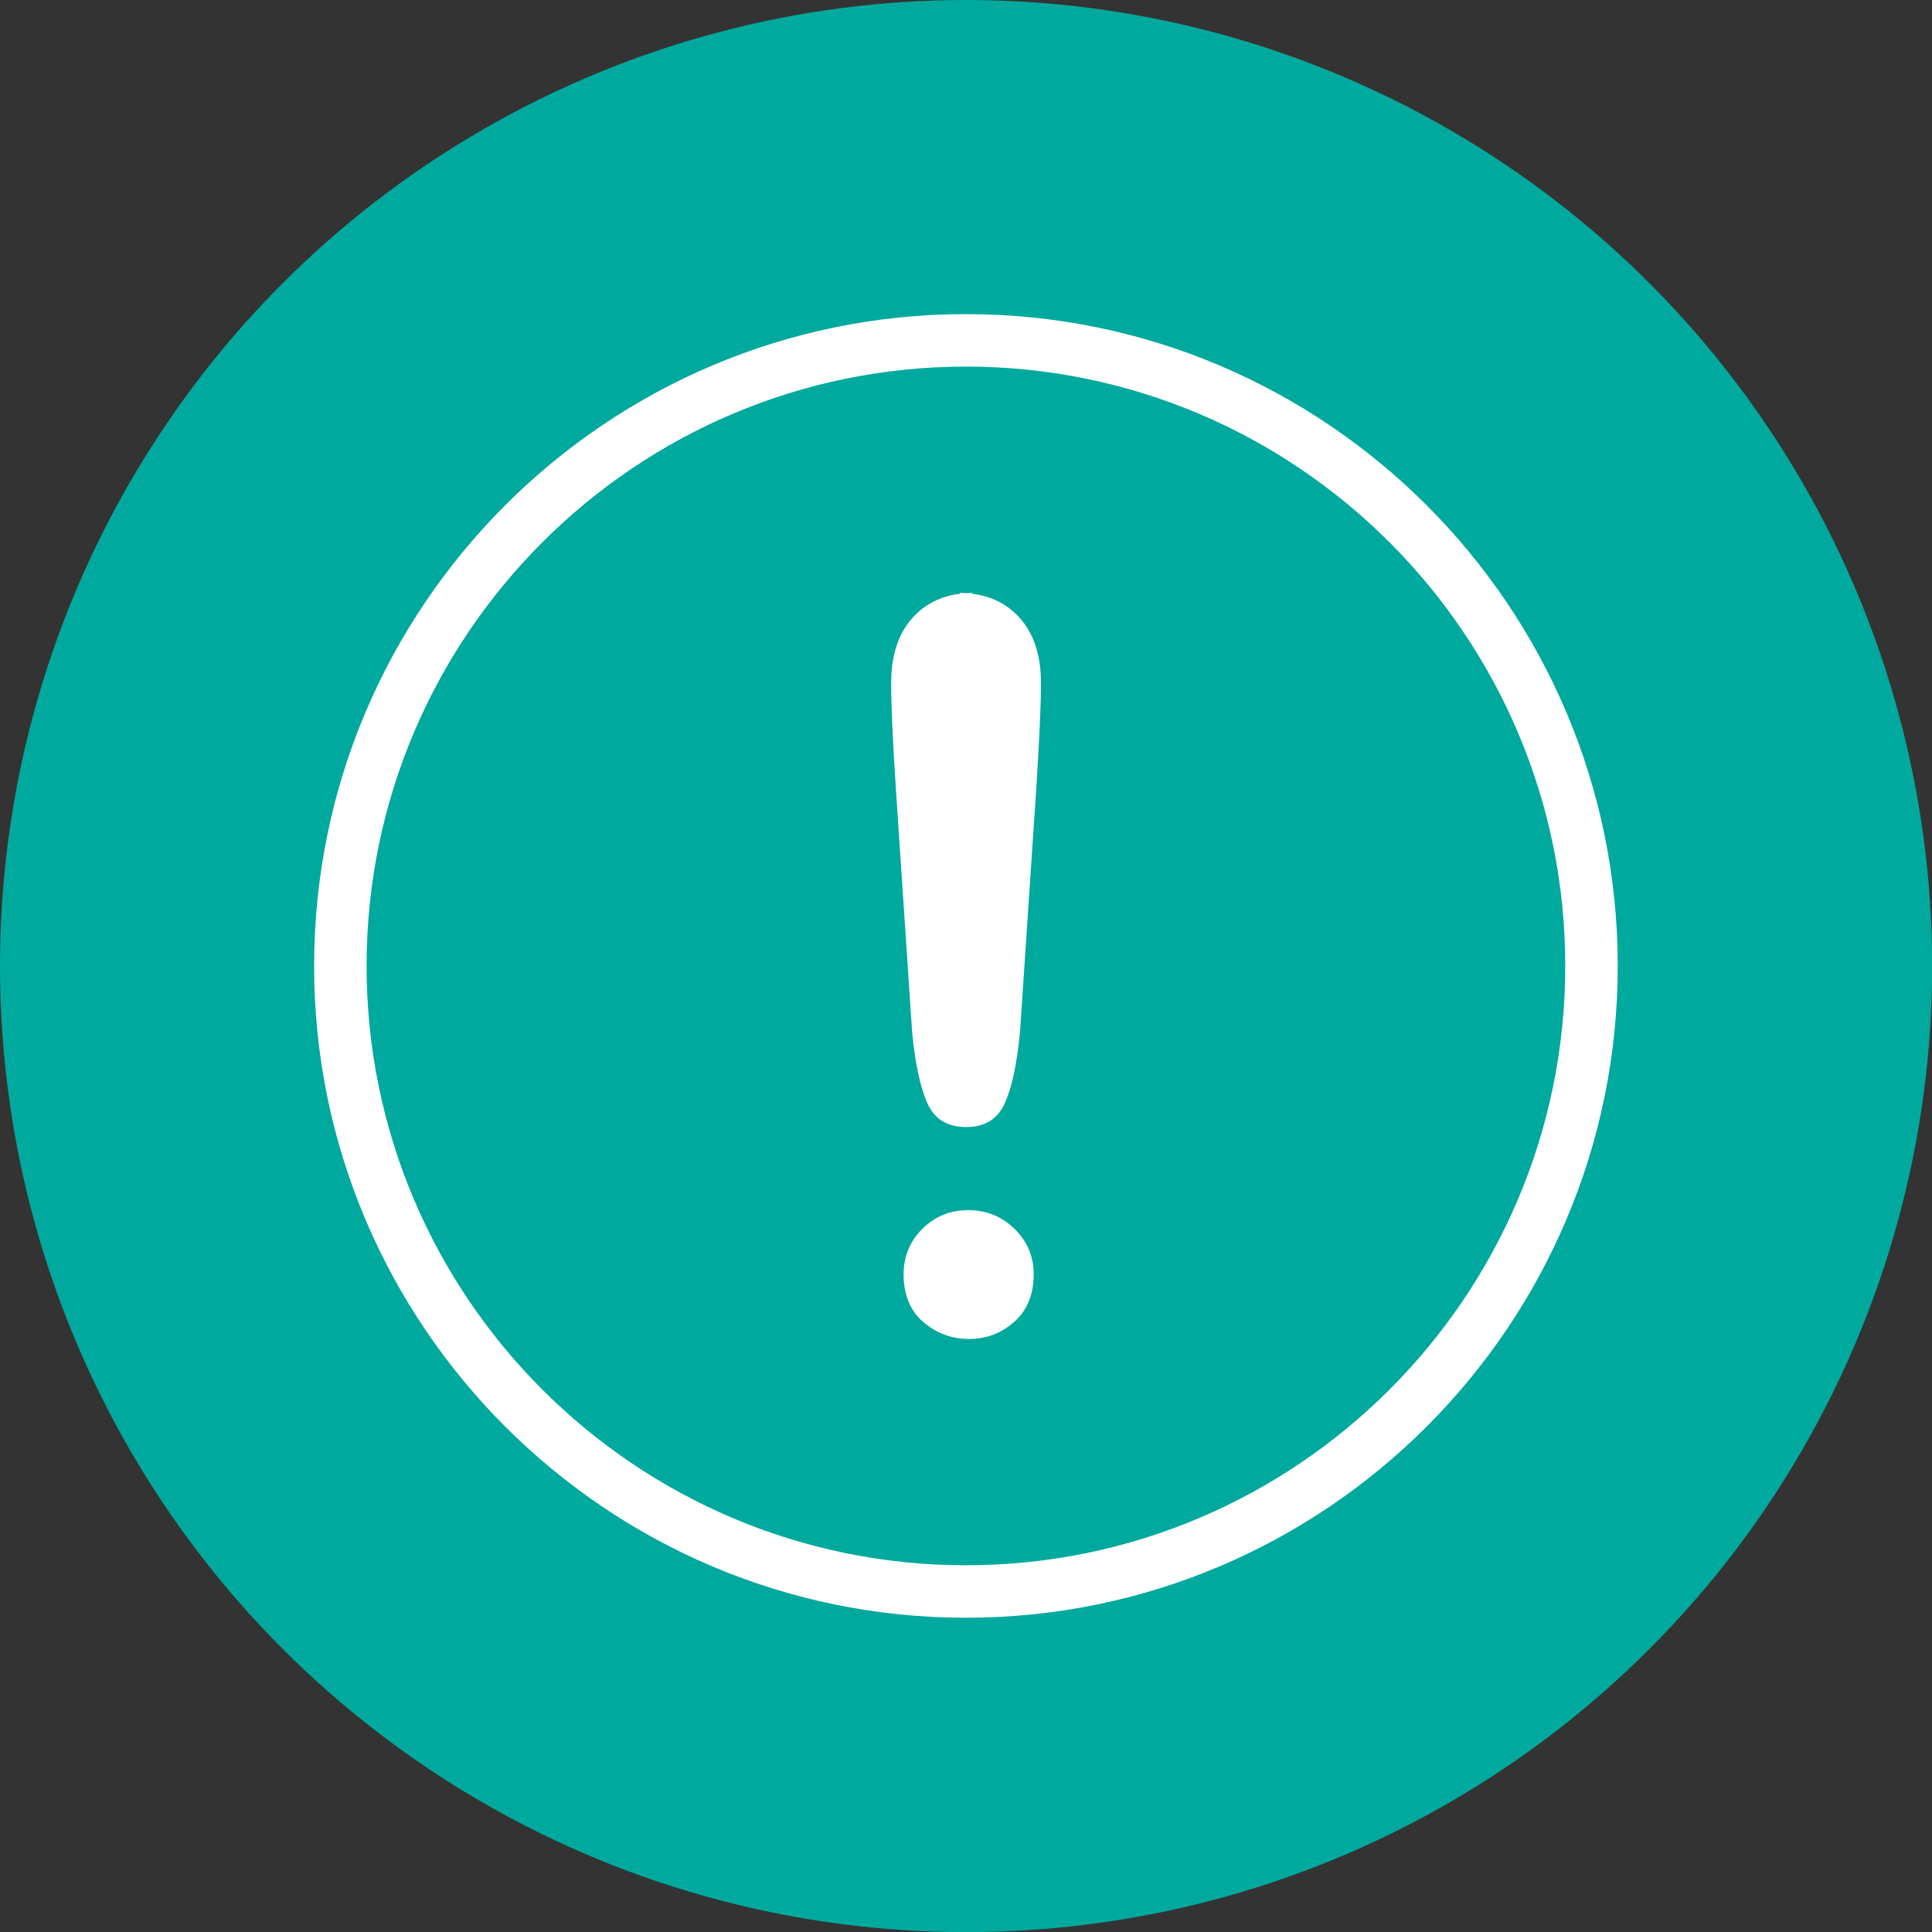 <?xml version="1.0" encoding="UTF-8"?> <svg xmlns="http://www.w3.org/2000/svg" id="uuid-061d546e-7da0-41b8-80d7-03fb5603bacc" width="135.13" height="135.13" viewBox="0 0 135.13 135.13"><rect x="0" y="0" width="135.13" height="135.13" fill="#333333" stroke="none"/><defs><style>.uuid-0bc305e2-1777-4ae3-9a13-5b96f2c943f7{fill:#00a99d;}.uuid-60cc8dc3-789b-4de5-a877-ffcbbdca9070{fill:#fff;}</style></defs><g id="uuid-49b03651-8e40-4f41-8d0e-2f3270ef32e0"><circle class="uuid-0bc305e2-1777-4ae3-9a13-5b96f2c943f7" cx="67.57" cy="67.57" r="67.57"></circle><g id="uuid-5bb4e17a-d609-420e-aa8e-416edb83d318"><path class="uuid-60cc8dc3-789b-4de5-a877-ffcbbdca9070" d="m67.56,113.15c-25.14,0-45.59-20.45-45.59-45.59s20.45-45.59,45.59-45.59,45.59,20.45,45.59,45.59-20.45,45.59-45.59,45.59Zm0-87.51c-23.11,0-41.92,18.8-41.92,41.92s18.8,41.92,41.92,41.92,41.92-18.8,41.92-41.92-18.81-41.92-41.92-41.92Z"></path><path class="uuid-60cc8dc3-789b-4de5-a877-ffcbbdca9070" d="m72.81,47.79c0,1.46-.11,3.87-.32,7.22l-1.15,17.21c-.22,2.23-.57,3.89-1.08,4.98-.5,1.09-1.4,1.63-2.69,1.63s-2.19-.54-2.69-1.63c-.5-1.09-.86-2.75-1.08-4.98l-1.15-17.21c-.22-3.35-.32-5.76-.32-7.22,0-1.99.52-3.54,1.56-4.65.86-.92,1.95-1.45,3.25-1.61v-.06c.15,0,.29,0,.43.02.14,0,.28-.02.43-.02v.06c1.31.16,2.39.69,3.25,1.61,1.04,1.11,1.56,2.66,1.56,4.65Zm-1.87,44.66c.9-.8,1.36-1.91,1.36-3.32,0-1.25-.45-2.31-1.34-3.18-.89-.87-1.98-1.31-3.24-1.31s-2.34.44-3.21,1.31c-.87.87-1.31,1.94-1.31,3.18,0,1.43.46,2.54,1.37,3.33.92.79,1.99,1.19,3.21,1.19s2.26-.4,3.17-1.21Z"></path></g></g></svg> 